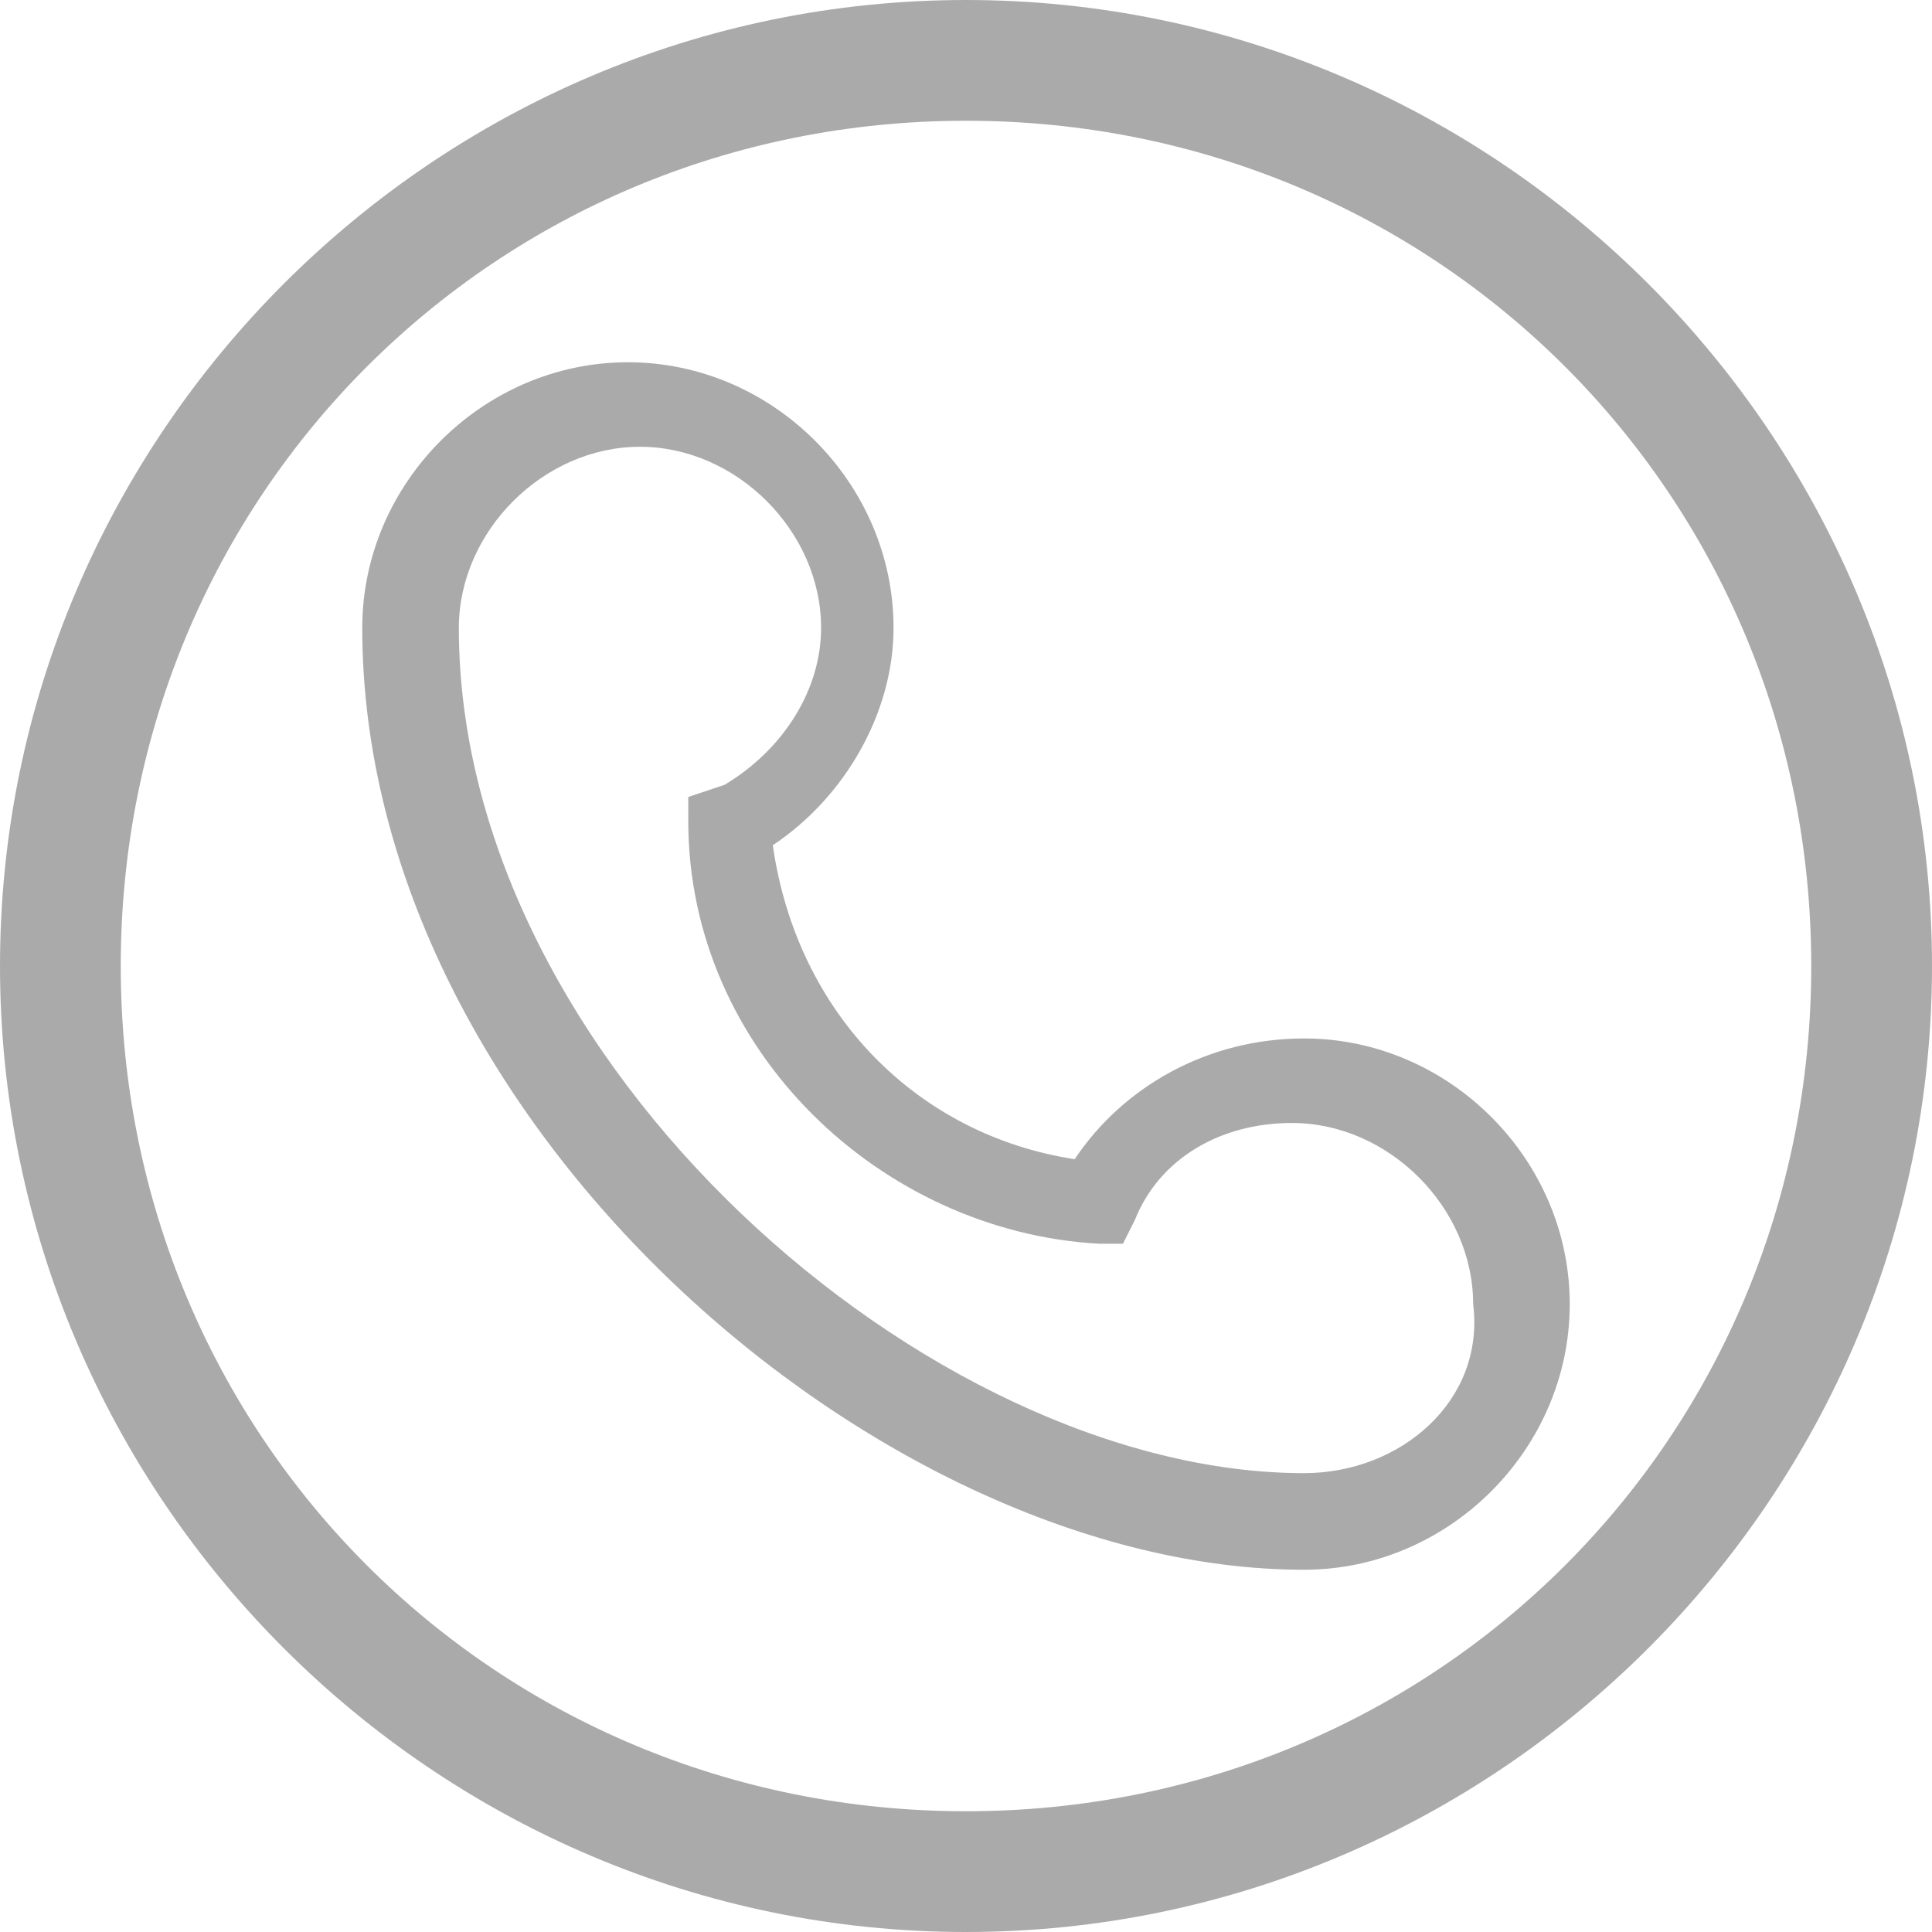 <?xml version="1.0" encoding="UTF-8"?>
<svg width="40px" height="40px" viewBox="0 0 40 40" version="1.1" xmlns="http://www.w3.org/2000/svg" xmlns:xlink="http://www.w3.org/1999/xlink">
    <!-- Generator: Sketch 48.2 (47327) - http://www.bohemiancoding.com/sketch -->
    <title>联系我们</title>
    <desc>Created with Sketch.</desc>
    <defs></defs>
    <g id="首页LANDING-导航" stroke="none" stroke-width="1" fill="none" fill-rule="evenodd" transform="translate(-51, -924)">
        <g id="Group-15" transform="translate(-9, 0)" fill="#AAAAAA" fill-rule="nonzero">
            <g id="联系我们" transform="translate(60, 924)">
                <path d="M20,0 C9,0 0,9 0,20 C0,31 9,40 20,40 C31,40 40,31 40,20 C40,9 31,0 20,0 Z M20,37.5 C10.25,37.5 2.5,29.75 2.5,20 C2.5,10.25 10.25,2.5 20,2.5 C29.75,2.5 37.5,10.25 37.5,20 C37.5,29.75 29.75,37.5 20,37.5 Z" id="Shape"></path>
                <path d="M27,21.5 C25,21.5 23.25,22.5 22.25,24 C19,23.5 16.5,21 16,17.5 C17.5,16.5 18.5,14.75 18.5,13 C18.5,10 16,7.5 13,7.5 C10,7.5 7.5,10 7.5,13 C7.5,23.25 18.25,32.5 27,32.5 C30,32.5 32.5,30 32.5,27 C32.5,24 30,21.5 27,21.5 Z M27,30.5 C19.25,30.5 9.5,22 9.5,13 C9.5,11 11.25,9.25 13.25,9.25 C15.25,9.25 17,11 17,13 C17,14.25 16.25,15.5 15,16.25 L14.25,16.5 L14.25,17 C14.25,21.75 18.25,25.5 22.75,25.75 L23.25,25.75 L23.5,25.25 C24,24 25.25,23.25 26.75,23.25 C28.75,23.25 30.5,25 30.5,27 C30.75,29 29,30.5 27,30.5 Z" id="Shape"></path>
            </g>
        </g>
    </g>
</svg>